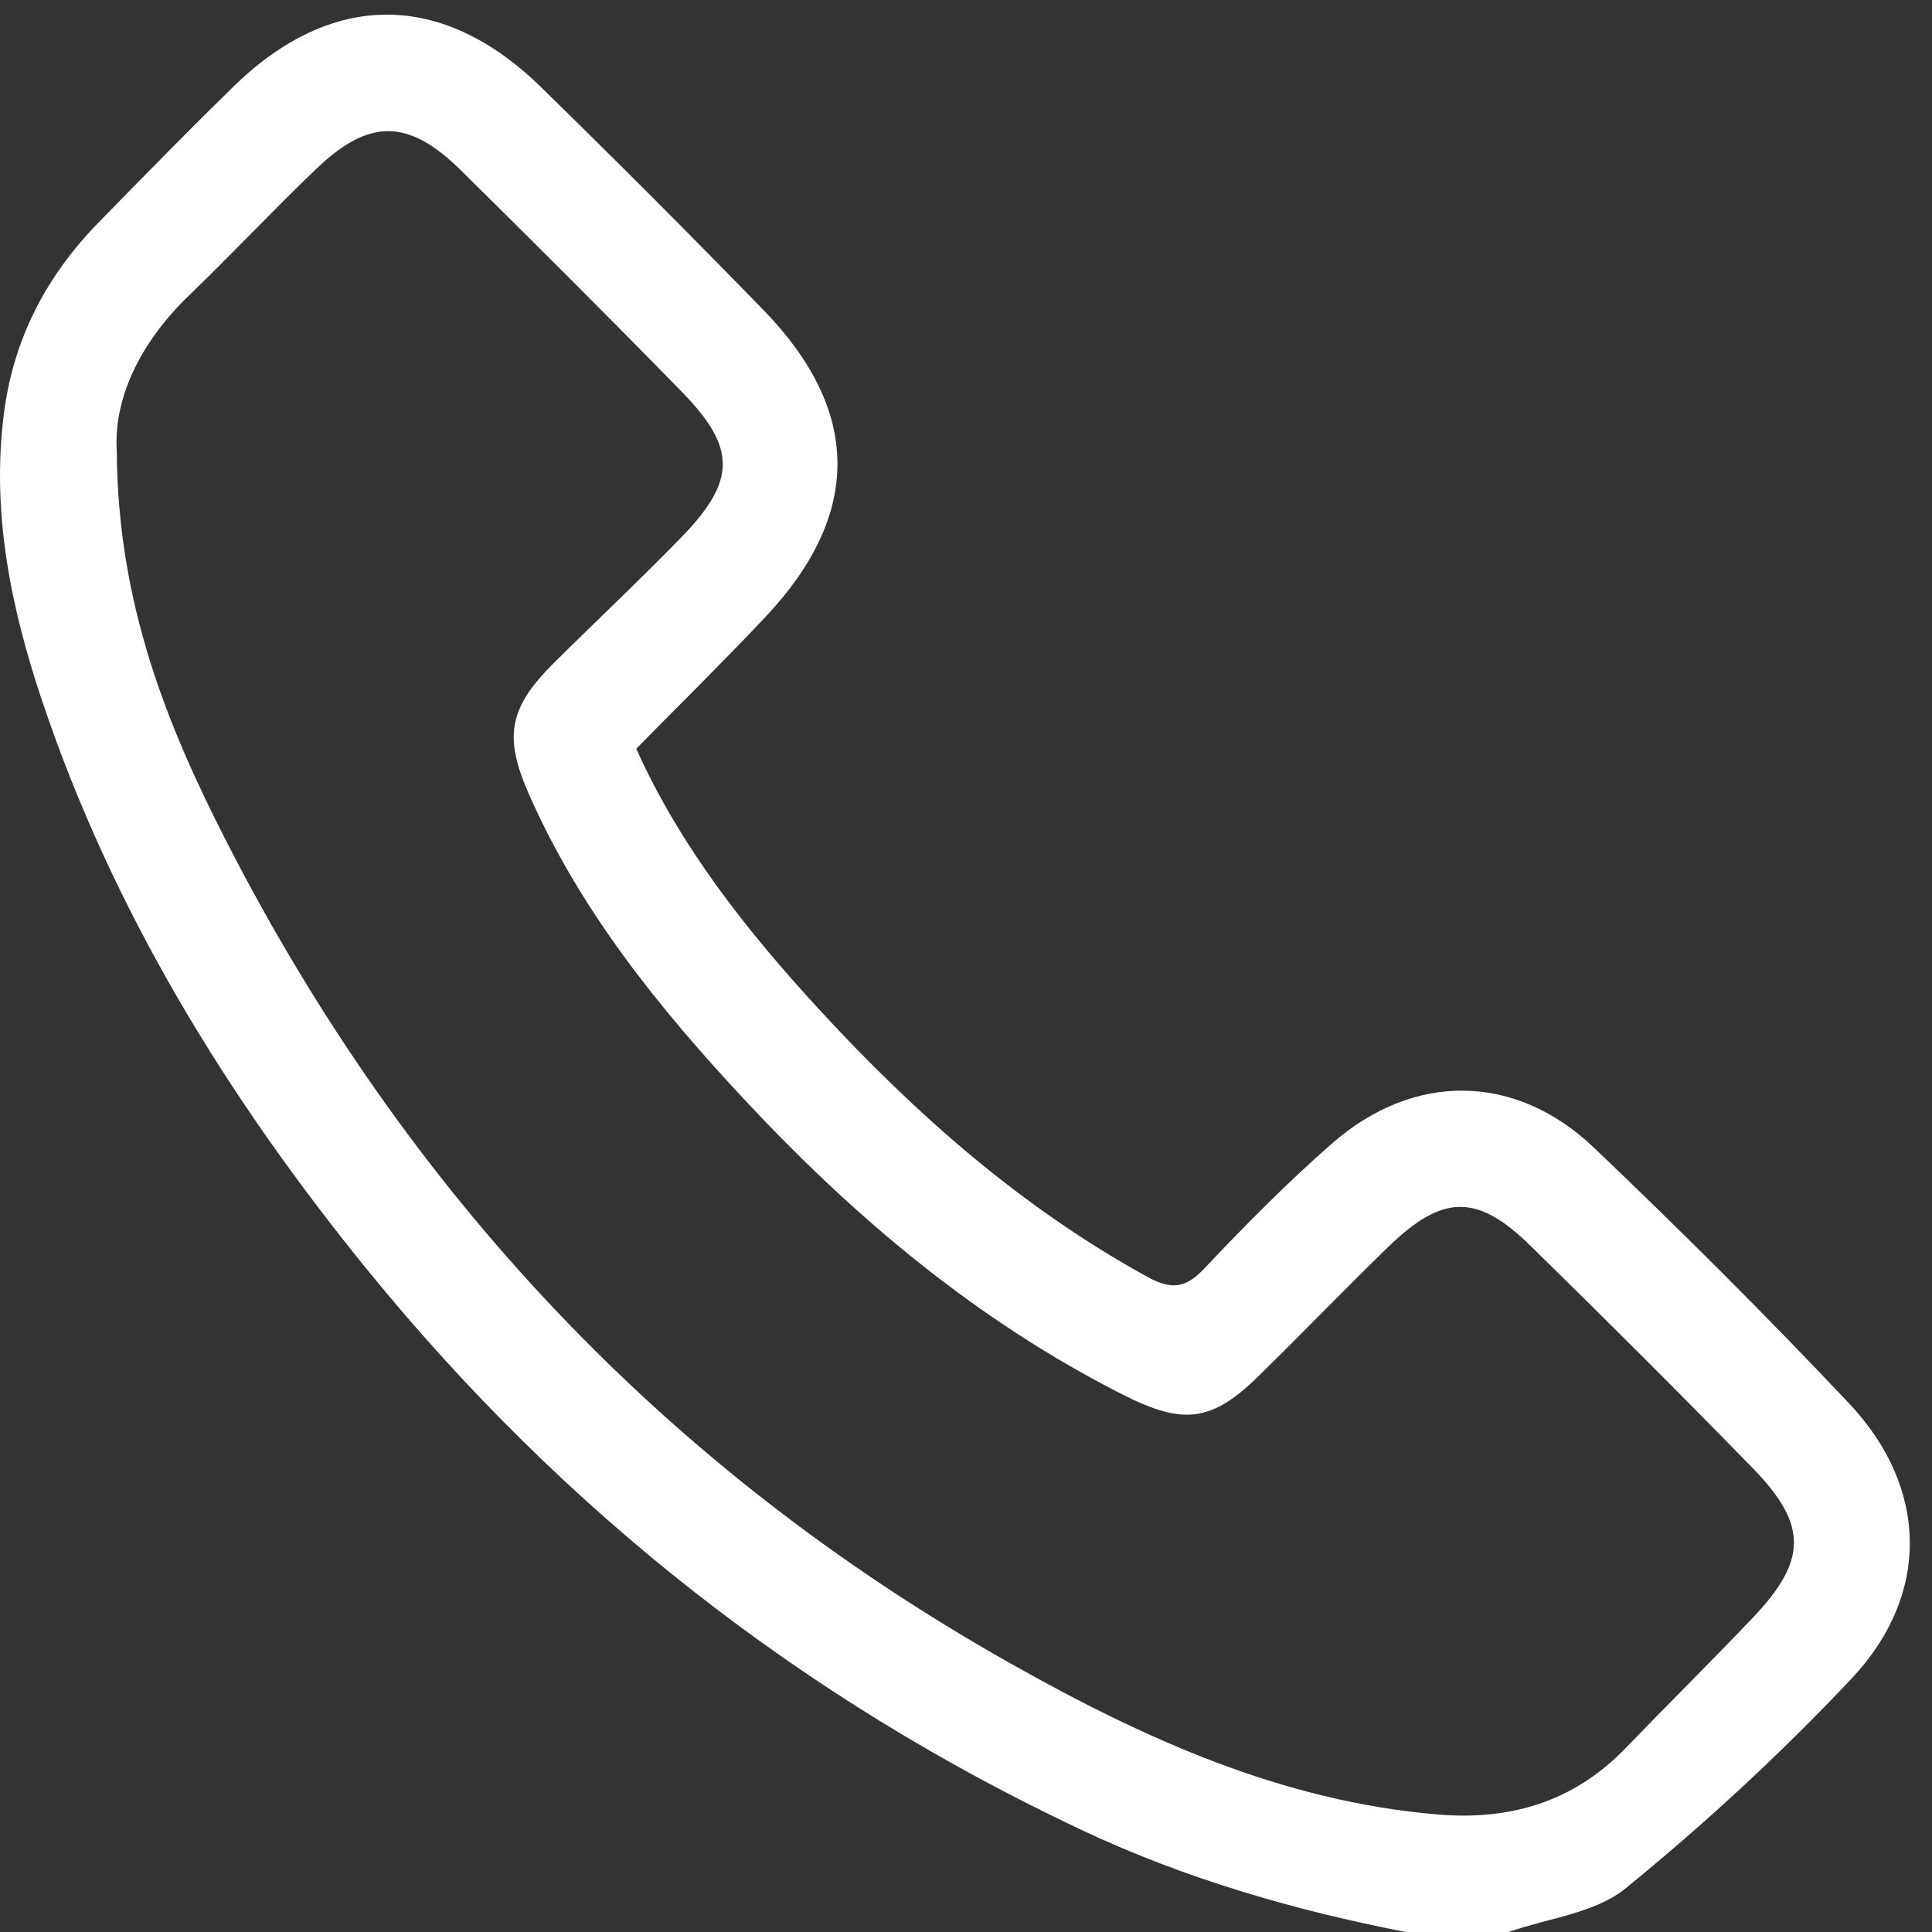<svg width="57" height="57" viewBox="0 0 57 57" fill="none" xmlns="http://www.w3.org/2000/svg">
<rect x="0" y="0" width="57" height="57" fill="#333333" stroke="none"/>
<path d="M41.47 57C38.171 56.354 34.97 55.431 31.912 53.991C23.643 50.096 16.649 44.591 10.877 37.513C6.727 32.418 3.321 26.891 1.226 20.628C0.321 17.914 -0.254 15.132 0.112 12.226C0.392 9.998 1.364 8.143 2.911 6.561C4.221 5.219 5.536 3.878 6.874 2.567C9.78 -0.277 13.043 -0.285 15.967 2.576C18.174 4.733 20.358 6.918 22.511 9.133C25.422 12.119 25.435 15.177 22.578 18.208C21.348 19.514 20.068 20.771 18.771 22.09C20.073 24.983 22.025 27.452 24.169 29.784C27.013 32.873 30.134 35.627 33.847 37.669C34.56 38.061 34.984 38.012 35.541 37.414C36.749 36.135 37.988 34.883 39.308 33.728C41.71 31.629 44.71 31.651 47.024 33.858C49.596 36.309 52.119 38.823 54.557 41.408C56.893 43.887 56.964 47.042 54.629 49.521C52.551 51.727 50.309 53.8 47.96 55.712C47.059 56.447 45.673 56.59 44.51 57C43.502 57 42.486 57 41.47 57ZM3.446 13.318C3.473 17.816 4.93 21.413 6.695 24.854C12 35.199 19.654 43.356 29.817 49.079C33.749 51.295 37.823 53.144 42.41 53.532C44.55 53.715 46.426 53.162 47.951 51.584C49.199 50.292 50.478 49.026 51.718 47.724C53.327 46.031 53.336 44.979 51.704 43.307C49.547 41.096 47.363 38.917 45.156 36.755C43.578 35.208 42.562 35.23 40.953 36.791C39.664 38.043 38.416 39.34 37.132 40.597C35.746 41.961 34.904 42.041 33.152 41.159C28.837 38.979 25.204 35.921 21.936 32.413C19.427 29.721 17.122 26.864 15.615 23.454C14.857 21.743 15 20.896 16.337 19.563C17.585 18.324 18.869 17.12 20.095 15.859C21.722 14.187 21.736 13.22 20.122 11.566C17.964 9.356 15.78 7.176 13.582 5.01C12.045 3.499 10.89 3.49 9.334 4.979C8.064 6.195 6.86 7.479 5.594 8.7C4.123 10.109 3.343 11.776 3.446 13.318Z" fill="white"/>
</svg>
